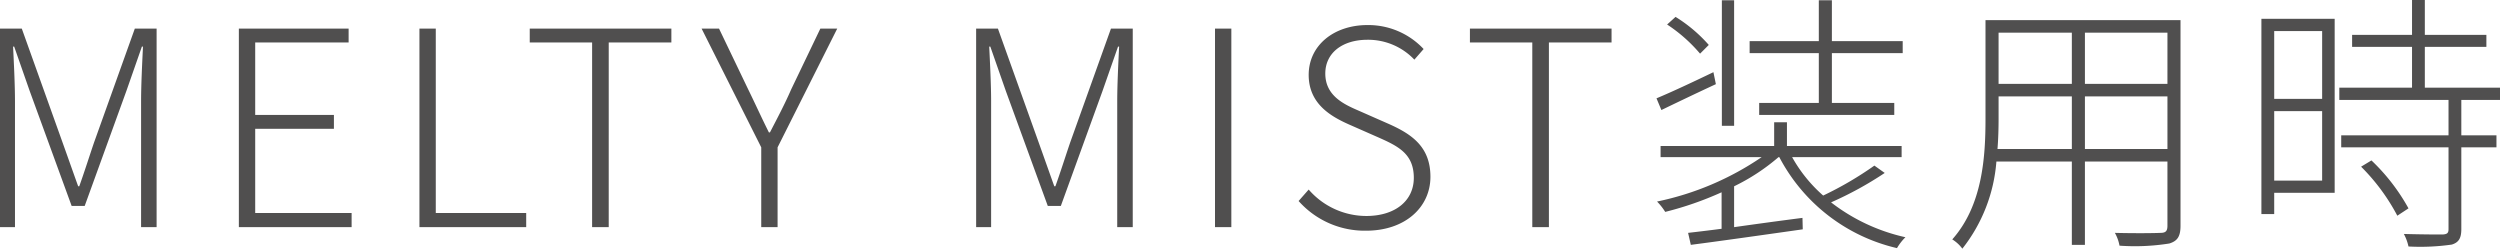 <svg xmlns="http://www.w3.org/2000/svg" width="229.475" height="22.825" viewBox="0 0 229.475 22.825">
  <path id="パス_146" data-name="パス 146" d="M-113.912,0h1.375V-11.55c0-1.5-.1-3.5-.175-5.025h.1l1.425,4.075,3.85,10.55h1.2l3.825-10.55,1.425-4.075h.1c-.075,1.525-.175,3.525-.175,5.025V0h1.425V-18.225h-2l-3.75,10.475c-.45,1.325-.875,2.675-1.35,4h-.1c-.475-1.325-.95-2.675-1.425-4l-3.75-10.475h-2Zm21.925,0h10.35V-1.3h-8.85V-9.025h7.225V-10.3h-7.225v-6.65h8.575v-1.275H-91.987Zm16.575,0h9.8V-1.3h-8.3V-18.225h-1.5Zm15.85,0h1.525V-16.95h5.75v-1.275h-13v1.275h5.725Zm15.525,0h1.5V-7.325l5.475-10.9h-1.55l-2.675,5.575c-.575,1.325-1.25,2.6-1.95,3.95h-.1c-.675-1.35-1.25-2.625-1.9-3.95l-2.675-5.575h-1.6l5.475,10.9Zm19.725,0h1.375V-11.55c0-1.5-.1-3.5-.175-5.025h.1l1.425,4.075,3.85,10.55h1.2l3.825-10.55,1.425-4.075h.1c-.075,1.525-.175,3.525-.175,5.025V0h1.425V-18.225h-2L-15.688-7.75c-.45,1.325-.875,2.675-1.35,4h-.1c-.475-1.325-.95-2.675-1.425-4l-3.75-10.475h-2ZM-2.387,0h1.5V-18.225h-1.5ZM11.487.325c3.575,0,5.9-2.15,5.9-4.95,0-2.775-1.75-3.925-3.825-4.85l-2.725-1.2c-1.325-.575-3.1-1.35-3.1-3.425,0-1.875,1.55-3.1,3.875-3.1a5.849,5.849,0,0,1,4.3,1.825l.85-.975a6.961,6.961,0,0,0-5.15-2.2c-3.1,0-5.4,1.875-5.4,4.575,0,2.675,2.075,3.825,3.7,4.55l2.725,1.2c1.8.8,3.225,1.5,3.225,3.7,0,2.075-1.675,3.5-4.375,3.5A7.017,7.017,0,0,1,6.212-3.45L5.287-2.4A8.111,8.111,0,0,0,11.487.325ZM26.737,0h1.525V-16.95h5.75v-1.275h-13v1.275h5.725Zm26.3-11.4H47.563v1.1h12.4v-1.1H54.237v-4.575h6.5v-1.1h-6.5v-3.75h-1.2v3.75h-6.35v1.1h6.35Zm-7.775-9.425H44.138V-9.3h1.125Zm-2.325,4.1a13.516,13.516,0,0,0-3.05-2.575l-.775.7a14.119,14.119,0,0,1,3.025,2.675Zm.425,2.5c-1.975.95-3.9,1.85-5.225,2.4l.45,1.075c1.5-.725,3.275-1.575,5-2.375ZM58.138-5.65a31.905,31.905,0,0,1-4.7,2.75,13.291,13.291,0,0,1-2.85-3.525h10.05V-7.45H50.112V-9.625H48.938V-7.45H38.513v1.025h9.275a26.621,26.621,0,0,1-9.6,4.075,5.452,5.452,0,0,1,.75.95,30.406,30.406,0,0,0,5.175-1.8V.15c-1.15.15-2.2.275-3.075.375l.25,1.1c2.7-.35,6.575-.9,10.275-1.425L51.537-.85c-2.15.275-4.325.575-6.275.85V-3.75a18.861,18.861,0,0,0,4.075-2.675h.075a16.377,16.377,0,0,0,10.8,8.35,4.885,4.885,0,0,1,.775-1,17.23,17.23,0,0,1-6.825-3.2,32.389,32.389,0,0,0,4.925-2.7ZM77.463-7.175V-12h7.575v4.825Zm-8.025,0c.075-.95.1-1.9.1-2.775V-12h6.725v4.825ZM76.262-17.85v4.7H69.537v-4.7Zm8.775,4.7H77.463v-4.7h7.575Zm1.2-5.85h-17.9v9.05c0,3.525-.275,7.95-3.05,11.075a3.324,3.324,0,0,1,.925.85,14.711,14.711,0,0,0,3.125-8h6.925v7.65h1.2v-7.65h7.575v5.9c0,.5-.175.65-.65.65-.5.025-2.225.05-4.175,0A3.712,3.712,0,0,1,80.637,1.7a20,20,0,0,0,4.575-.2c.725-.225,1.025-.625,1.025-1.625Zm13,1v6.225h-4.4V-18Zm-4.4,13.725V-10.65h4.4v6.375Zm5.55-14.85H93.662V-1.2h1.175V-3.15h5.55ZM102.813-5.55a18.515,18.515,0,0,1,3.325,4.5l1.025-.675a18.178,18.178,0,0,0-3.4-4.4Zm12.75-6.125V-12.8h-6.9v-3.75h5.65v-1.1h-5.65v-3.2h-1.175v3.2h-5.5v1.1h5.5v3.75h-6.675v1.125h10.025v3.25h-9.85v1.1h9.85v7.5c0,.35-.1.475-.55.5-.4,0-1.825,0-3.55-.05a4.365,4.365,0,0,1,.425,1.15,20.386,20.386,0,0,0,3.975-.175c.65-.2.875-.6.875-1.425v-7.5h3.225v-1.1h-3.225v-3.25Z" transform="translate(113.912 20.85)" fill="#504f4f"/>
</svg>